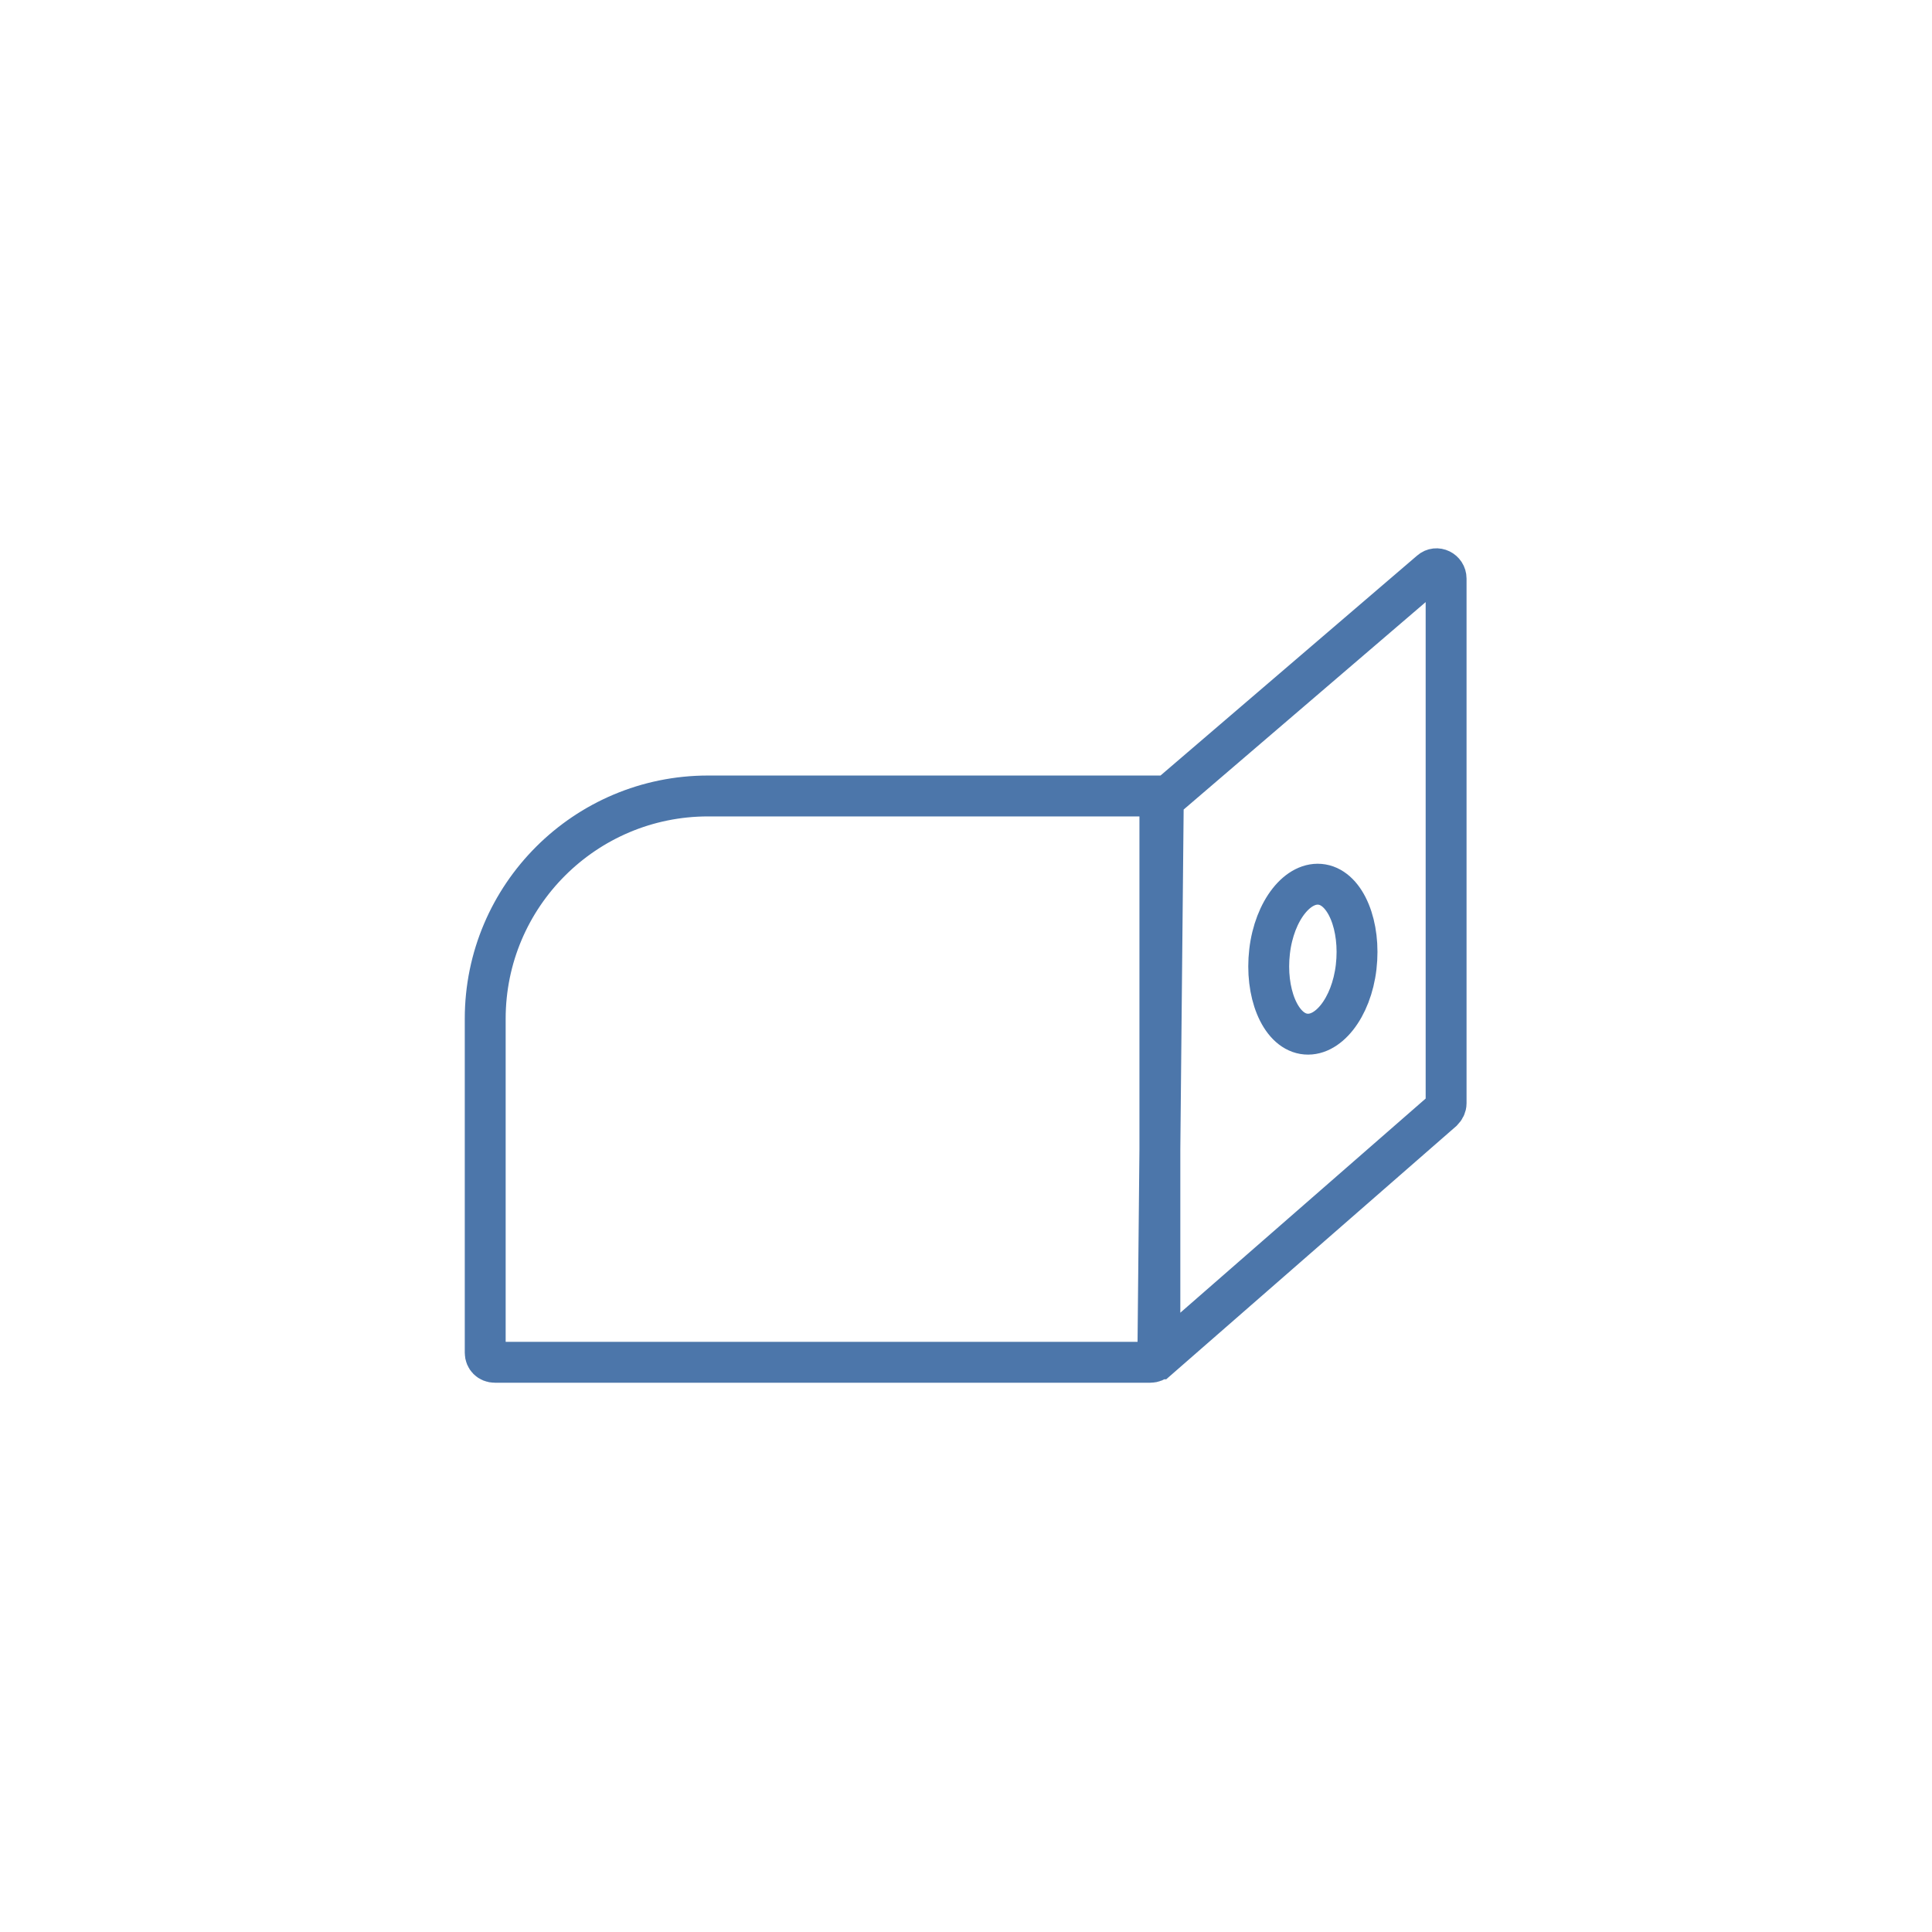 <?xml version="1.0" encoding="utf-8"?>
<!-- Generator: Adobe Illustrator 21.0.2, SVG Export Plug-In . SVG Version: 6.00 Build 0)  -->
<svg version="1.1" xmlns="http://www.w3.org/2000/svg" xmlns:xlink="http://www.w3.org/1999/xlink" x="0px" y="0px"
	 viewBox="0 0 283.5 283.5" style="enable-background:new 0 0 283.5 283.5;" xml:space="preserve">
<style type="text/css">
	.st0{fill:none;stroke:#4C76AA;stroke-width:6;stroke-miterlimit:10;}
	.st1{fill:none;stroke:#4C76AA;stroke-width:6;stroke-miterlimit:10;stroke-dasharray:20.177,5.044;}
	.st2{fill:none;stroke:#4C76AA;stroke-width:4;stroke-miterlimit:10;}
	.st3{fill:none;stroke:#4C76AA;stroke-width:6;stroke-miterlimit:10;stroke-dasharray:20,7;}
	.st4{clip-path:url(#SVGID_2_);fill:none;stroke:#4C76AA;stroke-width:6;stroke-miterlimit:10;}
	.st5{clip-path:url(#SVGID_4_);fill:none;stroke:#4C76AA;stroke-width:6;stroke-miterlimit:10;}
	.st6{fill:none;stroke:#4C76AA;stroke-width:6;stroke-miterlimit:10;stroke-dasharray:18.121,4.027;}
</style>
<g id="kreise">
</g>
<g id="Ebene_1">
	<g>
		<g>
			<path class="st0" d="M199,141.9c-0.7,6-4.2,10.4-7.7,9.8c-3.5-0.6-5.7-6.1-5-12.1c0.7-6,4.2-10.4,7.7-9.8S199.7,135.9,199,141.9z
				"/>
			<path class="st0" d="M168.8,199.9H72.6c-0.8,0-1.4-0.6-1.4-1.4v-49c0-18.1,14.7-32.7,32.7-32.7h66.3v81.7
				C170.2,199.3,169.6,199.9,168.8,199.9z M169.9,199.3c0,0.1,0.1,0.1,0.1,0.1l41.7-36.4c0.3-0.3,0.5-0.7,0.5-1.1v-77
				c0-1.2-1.4-1.9-2.3-1.1l-39.2,33.6L169.9,199.3z"/>
		</g>
	</g>
</g>
<g id="Ebene_2">
</g>
</svg>
